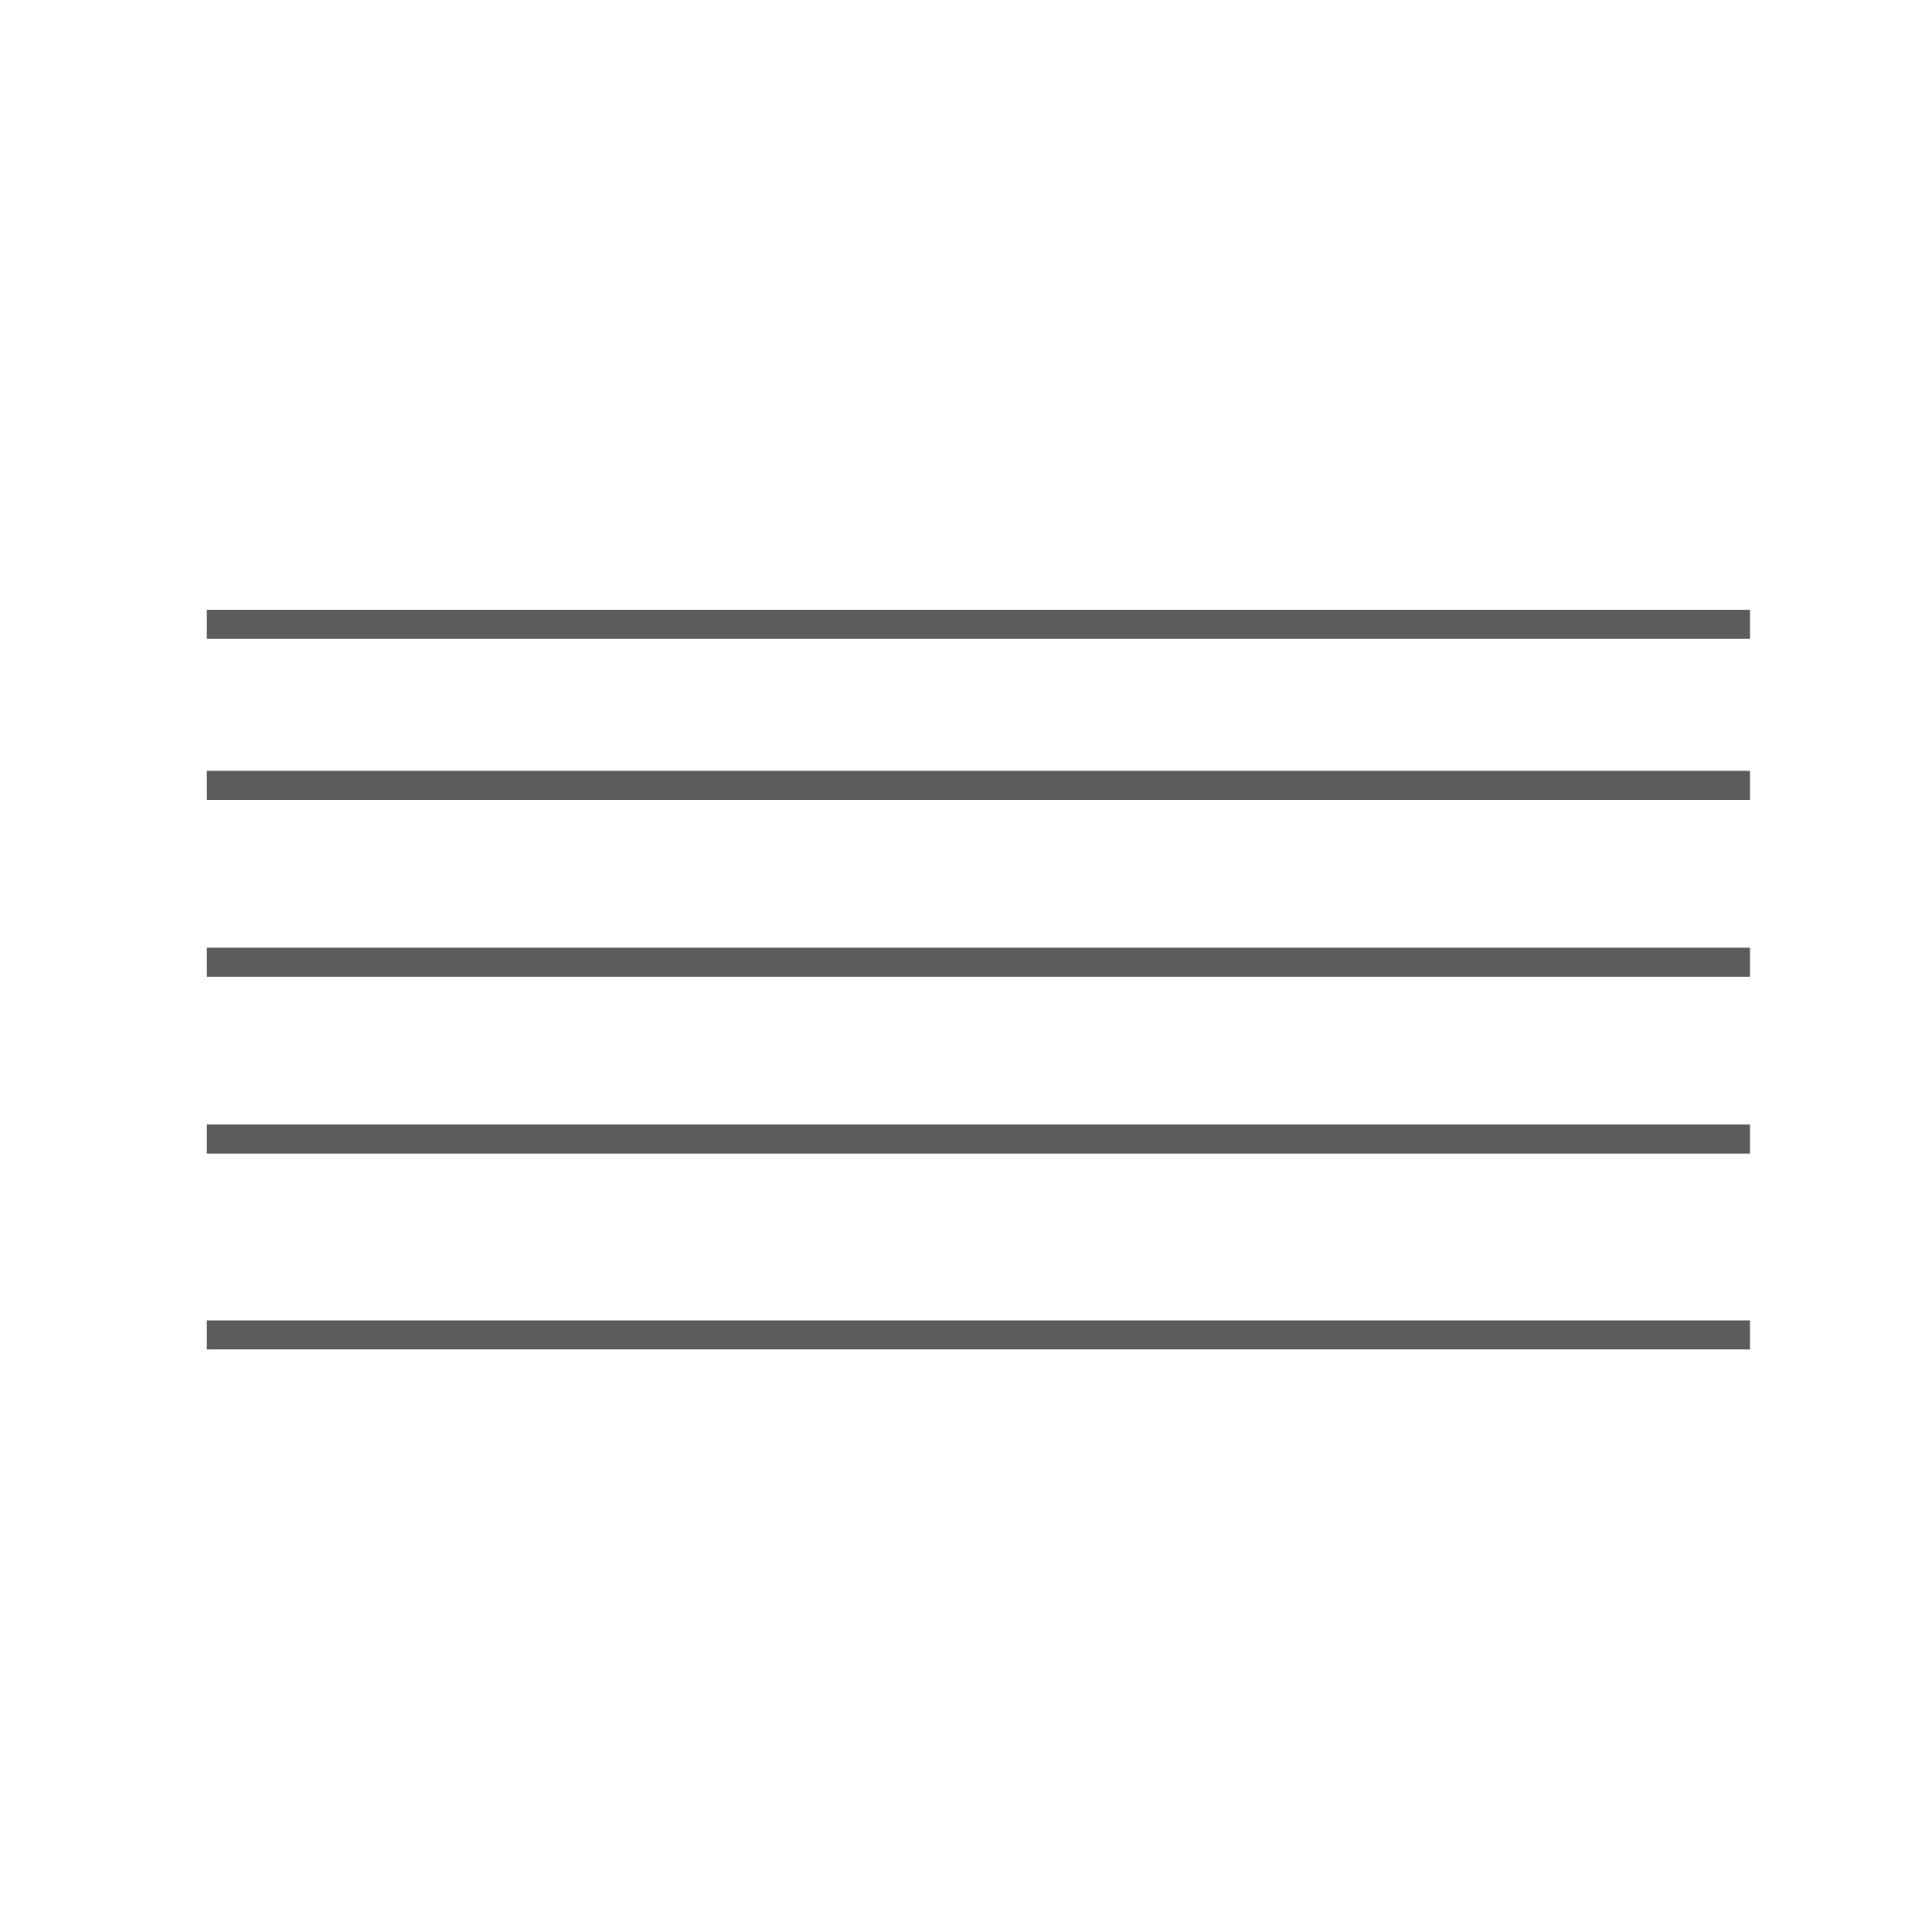 <?xml version="1.0" encoding="utf-8"?>
<!-- Generator: Adobe Illustrator 25.0.1, SVG Export Plug-In . SVG Version: 6.00 Build 0)  -->
<svg version="1.1" id="レイヤー_1" xmlns="http://www.w3.org/2000/svg" xmlns:xlink="http://www.w3.org/1999/xlink" x="0px"
	 y="0px" viewBox="0 0 60 60" style="enable-background:new 0 0 60 60;" xml:space="preserve">
<style type="text/css">
	.st0{fill:none;stroke:#5B5C5C;stroke-width:0.902;stroke-miterlimit:10;}
</style>
<line class="st0" x1="6.423" y1="19.389" x2="54.348" y2="19.389"/>
<line class="st0" x1="54.348" y1="41.457" x2="6.423" y2="41.457"/>
<line class="st0" x1="6.423" y1="24.39" x2="54.348" y2="24.39"/>
<line class="st0" x1="6.423" y1="29.882" x2="54.348" y2="29.882"/>
<line class="st0" x1="6.423" y1="35.374" x2="54.348" y2="35.374"/>
</svg>
